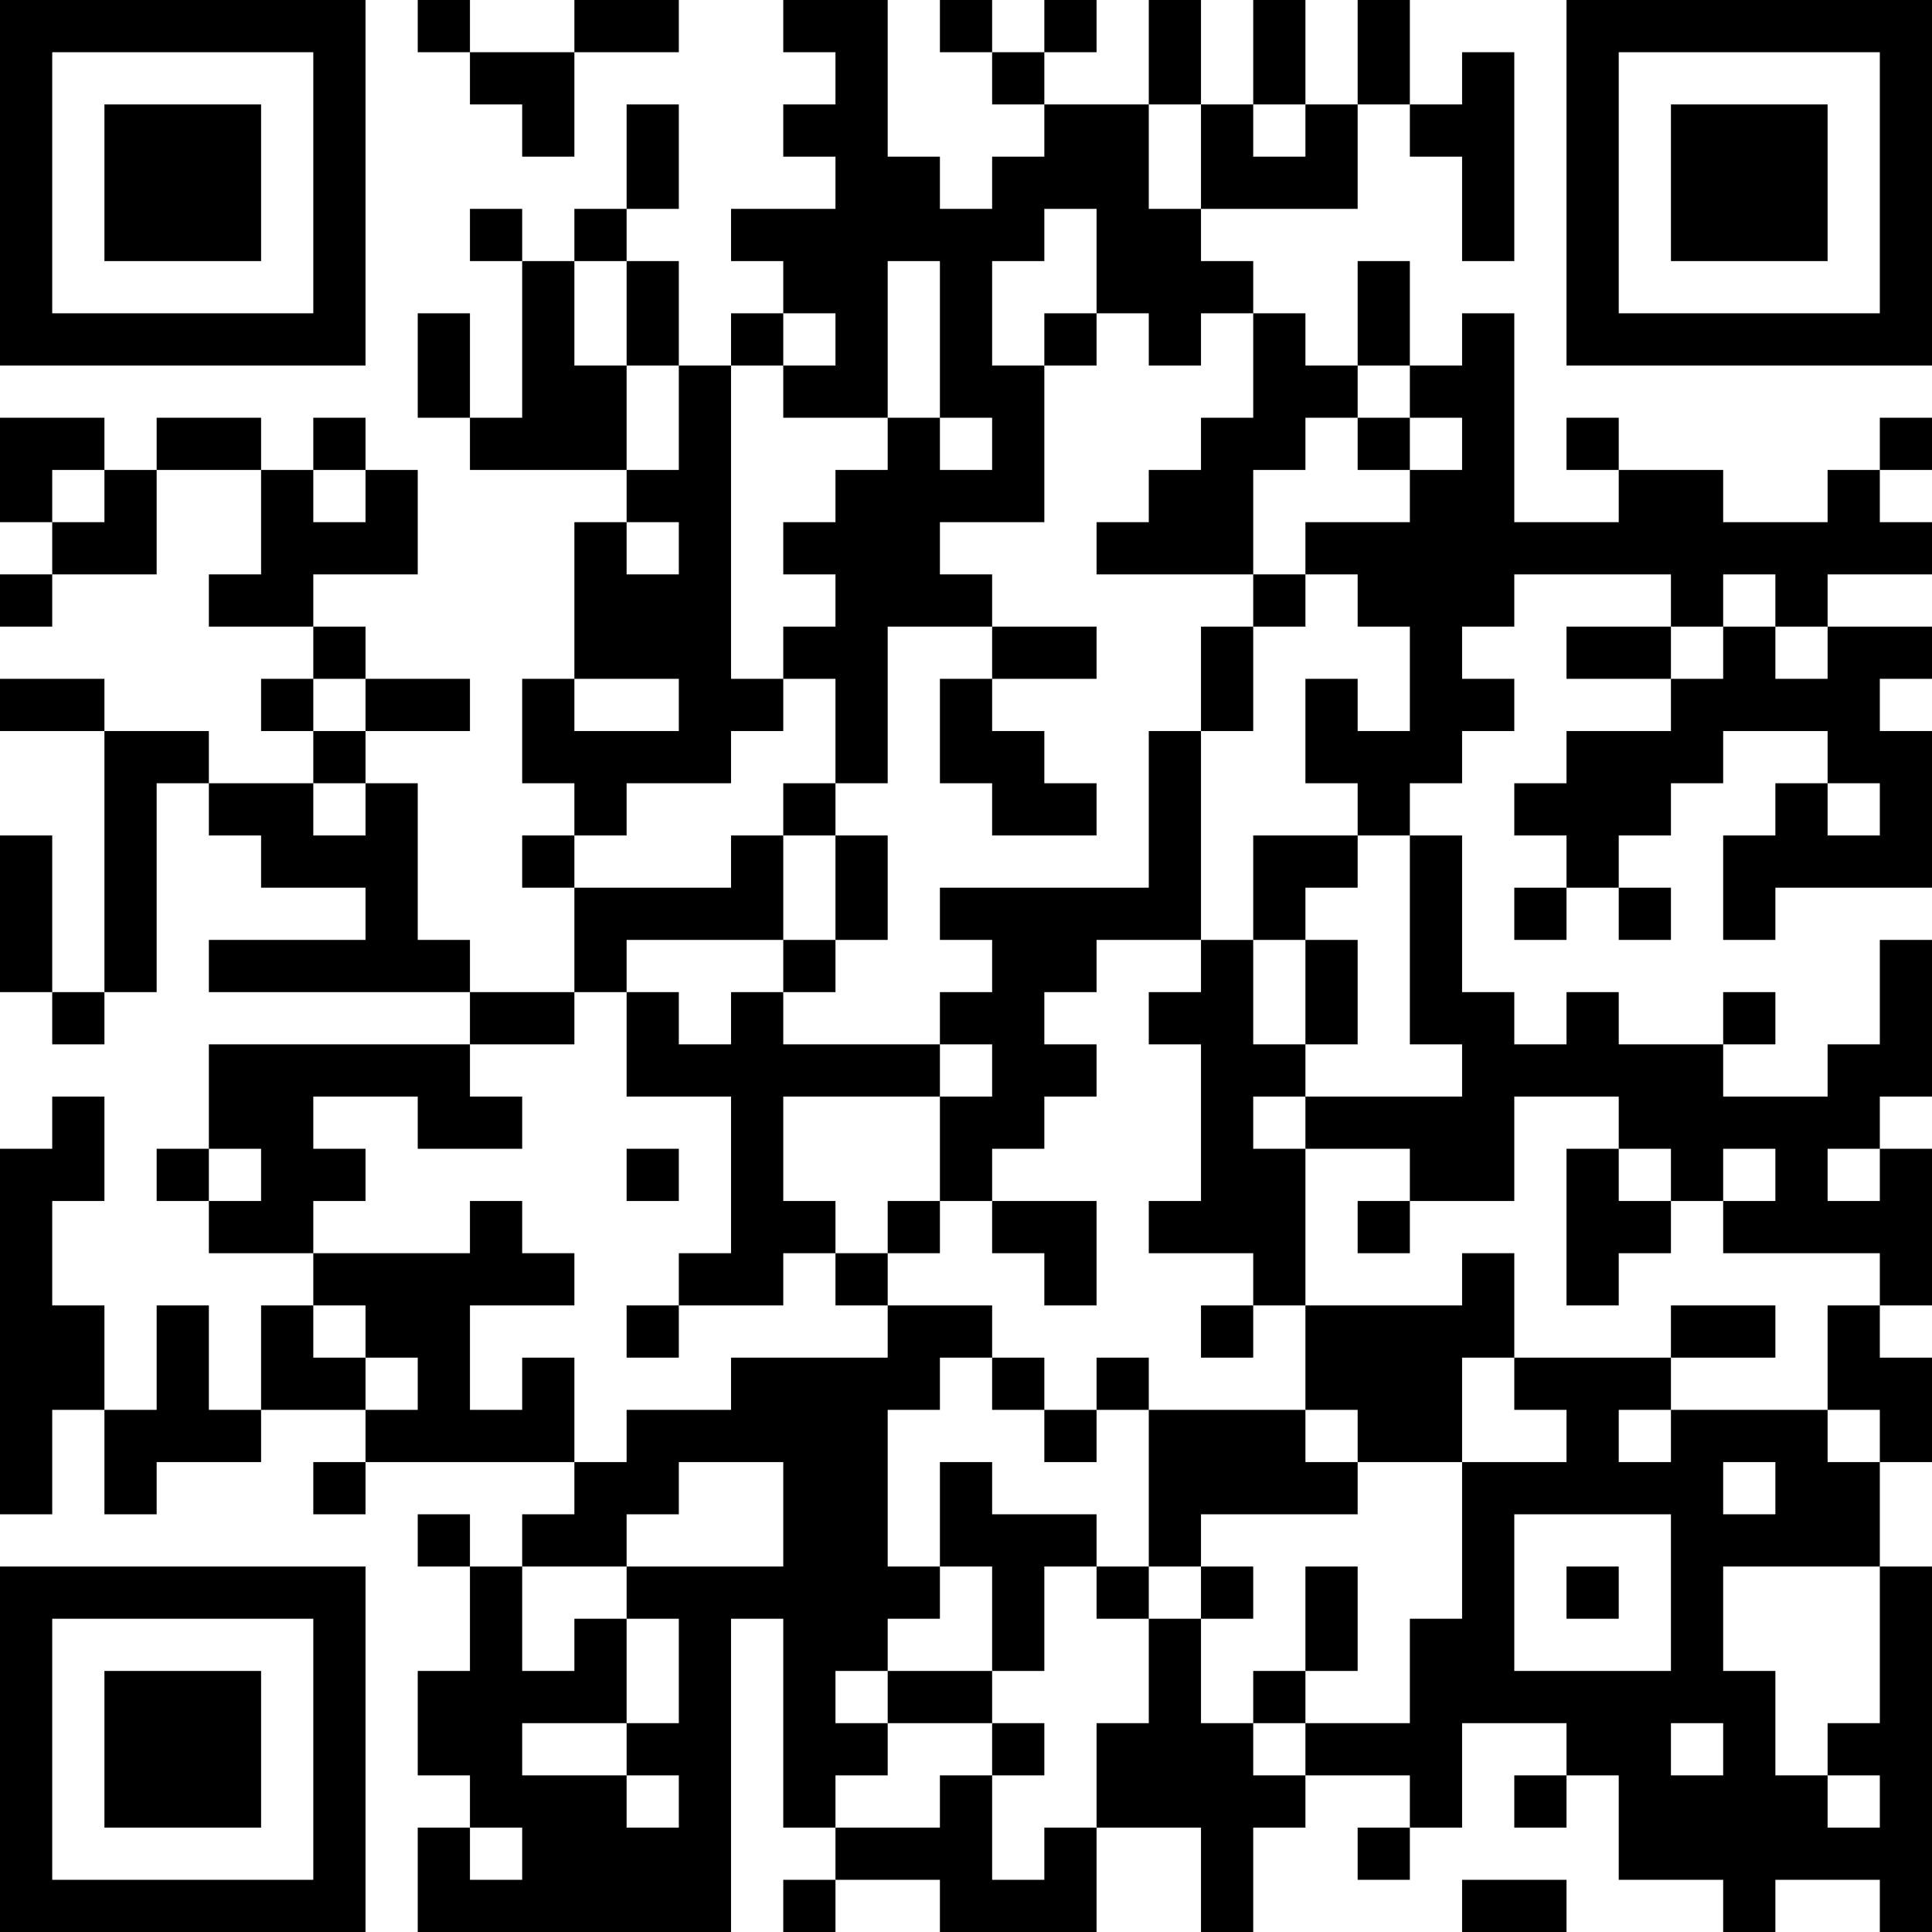 <?xml version="1.0" encoding="UTF-8"?>
<svg xmlns="http://www.w3.org/2000/svg" version="1.1" width="400" height="400" viewBox="0 0 400 400"><rect x="0" y="0" width="400" height="400" fill="#ffffff"/><g transform="scale(10.811)"><g transform="translate(0,0)"><path fill-rule="evenodd" d="M8 0L8 1L9 1L9 2L10 2L10 3L11 3L11 1L13 1L13 0L11 0L11 1L9 1L9 0ZM15 0L15 1L16 1L16 2L15 2L15 3L16 3L16 4L14 4L14 5L15 5L15 6L14 6L14 7L13 7L13 5L12 5L12 4L13 4L13 2L12 2L12 4L11 4L11 5L10 5L10 4L9 4L9 5L10 5L10 8L9 8L9 6L8 6L8 8L9 8L9 9L12 9L12 10L11 10L11 13L10 13L10 15L11 15L11 16L10 16L10 17L11 17L11 19L9 19L9 18L8 18L8 15L7 15L7 14L9 14L9 13L7 13L7 12L6 12L6 11L8 11L8 9L7 9L7 8L6 8L6 9L5 9L5 8L3 8L3 9L2 9L2 8L0 8L0 10L1 10L1 11L0 11L0 12L1 12L1 11L3 11L3 9L5 9L5 11L4 11L4 12L6 12L6 13L5 13L5 14L6 14L6 15L4 15L4 14L2 14L2 13L0 13L0 14L2 14L2 19L1 19L1 16L0 16L0 19L1 19L1 20L2 20L2 19L3 19L3 15L4 15L4 16L5 16L5 17L7 17L7 18L4 18L4 19L9 19L9 20L4 20L4 22L3 22L3 23L4 23L4 24L6 24L6 25L5 25L5 27L4 27L4 25L3 25L3 27L2 27L2 25L1 25L1 23L2 23L2 21L1 21L1 22L0 22L0 29L1 29L1 27L2 27L2 29L3 29L3 28L5 28L5 27L7 27L7 28L6 28L6 29L7 29L7 28L11 28L11 29L10 29L10 30L9 30L9 29L8 29L8 30L9 30L9 32L8 32L8 34L9 34L9 35L8 35L8 37L14 37L14 31L15 31L15 35L16 35L16 36L15 36L15 37L16 37L16 36L18 36L18 37L21 37L21 35L23 35L23 37L24 37L24 35L25 35L25 34L27 34L27 35L26 35L26 36L27 36L27 35L28 35L28 33L30 33L30 34L29 34L29 35L30 35L30 34L31 34L31 36L33 36L33 37L34 37L34 36L36 36L36 37L37 37L37 30L36 30L36 28L37 28L37 26L36 26L36 25L37 25L37 22L36 22L36 21L37 21L37 18L36 18L36 20L35 20L35 21L33 21L33 20L34 20L34 19L33 19L33 20L31 20L31 19L30 19L30 20L29 20L29 19L28 19L28 16L27 16L27 15L28 15L28 14L29 14L29 13L28 13L28 12L29 12L29 11L32 11L32 12L30 12L30 13L32 13L32 14L30 14L30 15L29 15L29 16L30 16L30 17L29 17L29 18L30 18L30 17L31 17L31 18L32 18L32 17L31 17L31 16L32 16L32 15L33 15L33 14L35 14L35 15L34 15L34 16L33 16L33 18L34 18L34 17L37 17L37 14L36 14L36 13L37 13L37 12L35 12L35 11L37 11L37 10L36 10L36 9L37 9L37 8L36 8L36 9L35 9L35 10L33 10L33 9L31 9L31 8L30 8L30 9L31 9L31 10L29 10L29 6L28 6L28 7L27 7L27 5L26 5L26 7L25 7L25 6L24 6L24 5L23 5L23 4L26 4L26 2L27 2L27 3L28 3L28 5L29 5L29 1L28 1L28 2L27 2L27 0L26 0L26 2L25 2L25 0L24 0L24 2L23 2L23 0L22 0L22 2L20 2L20 1L21 1L21 0L20 0L20 1L19 1L19 0L18 0L18 1L19 1L19 2L20 2L20 3L19 3L19 4L18 4L18 3L17 3L17 0ZM22 2L22 4L23 4L23 2ZM24 2L24 3L25 3L25 2ZM20 4L20 5L19 5L19 7L20 7L20 10L18 10L18 11L19 11L19 12L17 12L17 15L16 15L16 13L15 13L15 12L16 12L16 11L15 11L15 10L16 10L16 9L17 9L17 8L18 8L18 9L19 9L19 8L18 8L18 5L17 5L17 8L15 8L15 7L16 7L16 6L15 6L15 7L14 7L14 13L15 13L15 14L14 14L14 15L12 15L12 16L11 16L11 17L14 17L14 16L15 16L15 18L12 18L12 19L11 19L11 20L9 20L9 21L10 21L10 22L8 22L8 21L6 21L6 22L7 22L7 23L6 23L6 24L9 24L9 23L10 23L10 24L11 24L11 25L9 25L9 27L10 27L10 26L11 26L11 28L12 28L12 27L14 27L14 26L17 26L17 25L19 25L19 26L18 26L18 27L17 27L17 30L18 30L18 31L17 31L17 32L16 32L16 33L17 33L17 34L16 34L16 35L18 35L18 34L19 34L19 36L20 36L20 35L21 35L21 33L22 33L22 31L23 31L23 33L24 33L24 34L25 34L25 33L27 33L27 31L28 31L28 28L30 28L30 27L29 27L29 26L32 26L32 27L31 27L31 28L32 28L32 27L35 27L35 28L36 28L36 27L35 27L35 25L36 25L36 24L33 24L33 23L34 23L34 22L33 22L33 23L32 23L32 22L31 22L31 21L29 21L29 23L27 23L27 22L25 22L25 21L28 21L28 20L27 20L27 16L26 16L26 15L25 15L25 13L26 13L26 14L27 14L27 12L26 12L26 11L25 11L25 10L27 10L27 9L28 9L28 8L27 8L27 7L26 7L26 8L25 8L25 9L24 9L24 11L21 11L21 10L22 10L22 9L23 9L23 8L24 8L24 6L23 6L23 7L22 7L22 6L21 6L21 4ZM11 5L11 7L12 7L12 9L13 9L13 7L12 7L12 5ZM20 6L20 7L21 7L21 6ZM26 8L26 9L27 9L27 8ZM1 9L1 10L2 10L2 9ZM6 9L6 10L7 10L7 9ZM12 10L12 11L13 11L13 10ZM24 11L24 12L23 12L23 14L22 14L22 17L18 17L18 18L19 18L19 19L18 19L18 20L15 20L15 19L16 19L16 18L17 18L17 16L16 16L16 15L15 15L15 16L16 16L16 18L15 18L15 19L14 19L14 20L13 20L13 19L12 19L12 21L14 21L14 24L13 24L13 25L12 25L12 26L13 26L13 25L15 25L15 24L16 24L16 25L17 25L17 24L18 24L18 23L19 23L19 24L20 24L20 25L21 25L21 23L19 23L19 22L20 22L20 21L21 21L21 20L20 20L20 19L21 19L21 18L23 18L23 19L22 19L22 20L23 20L23 23L22 23L22 24L24 24L24 25L23 25L23 26L24 26L24 25L25 25L25 27L22 27L22 26L21 26L21 27L20 27L20 26L19 26L19 27L20 27L20 28L21 28L21 27L22 27L22 30L21 30L21 29L19 29L19 28L18 28L18 30L19 30L19 32L17 32L17 33L19 33L19 34L20 34L20 33L19 33L19 32L20 32L20 30L21 30L21 31L22 31L22 30L23 30L23 31L24 31L24 30L23 30L23 29L26 29L26 28L28 28L28 26L29 26L29 24L28 24L28 25L25 25L25 22L24 22L24 21L25 21L25 20L26 20L26 18L25 18L25 17L26 17L26 16L24 16L24 18L23 18L23 14L24 14L24 12L25 12L25 11ZM33 11L33 12L32 12L32 13L33 13L33 12L34 12L34 13L35 13L35 12L34 12L34 11ZM19 12L19 13L18 13L18 15L19 15L19 16L21 16L21 15L20 15L20 14L19 14L19 13L21 13L21 12ZM6 13L6 14L7 14L7 13ZM11 13L11 14L13 14L13 13ZM6 15L6 16L7 16L7 15ZM35 15L35 16L36 16L36 15ZM24 18L24 20L25 20L25 18ZM18 20L18 21L15 21L15 23L16 23L16 24L17 24L17 23L18 23L18 21L19 21L19 20ZM4 22L4 23L5 23L5 22ZM12 22L12 23L13 23L13 22ZM30 22L30 25L31 25L31 24L32 24L32 23L31 23L31 22ZM35 22L35 23L36 23L36 22ZM26 23L26 24L27 24L27 23ZM6 25L6 26L7 26L7 27L8 27L8 26L7 26L7 25ZM32 25L32 26L34 26L34 25ZM25 27L25 28L26 28L26 27ZM13 28L13 29L12 29L12 30L10 30L10 32L11 32L11 31L12 31L12 33L10 33L10 34L12 34L12 35L13 35L13 34L12 34L12 33L13 33L13 31L12 31L12 30L15 30L15 28ZM33 28L33 29L34 29L34 28ZM29 29L29 32L32 32L32 29ZM25 30L25 32L24 32L24 33L25 33L25 32L26 32L26 30ZM30 30L30 31L31 31L31 30ZM33 30L33 32L34 32L34 34L35 34L35 35L36 35L36 34L35 34L35 33L36 33L36 30ZM32 33L32 34L33 34L33 33ZM9 35L9 36L10 36L10 35ZM28 36L28 37L30 37L30 36ZM0 0L0 7L7 7L7 0ZM1 1L1 6L6 6L6 1ZM2 2L2 5L5 5L5 2ZM30 0L30 7L37 7L37 0ZM31 1L31 6L36 6L36 1ZM32 2L32 5L35 5L35 2ZM0 30L0 37L7 37L7 30ZM1 31L1 36L6 36L6 31ZM2 32L2 35L5 35L5 32Z" fill="#000000"/></g></g></svg>
